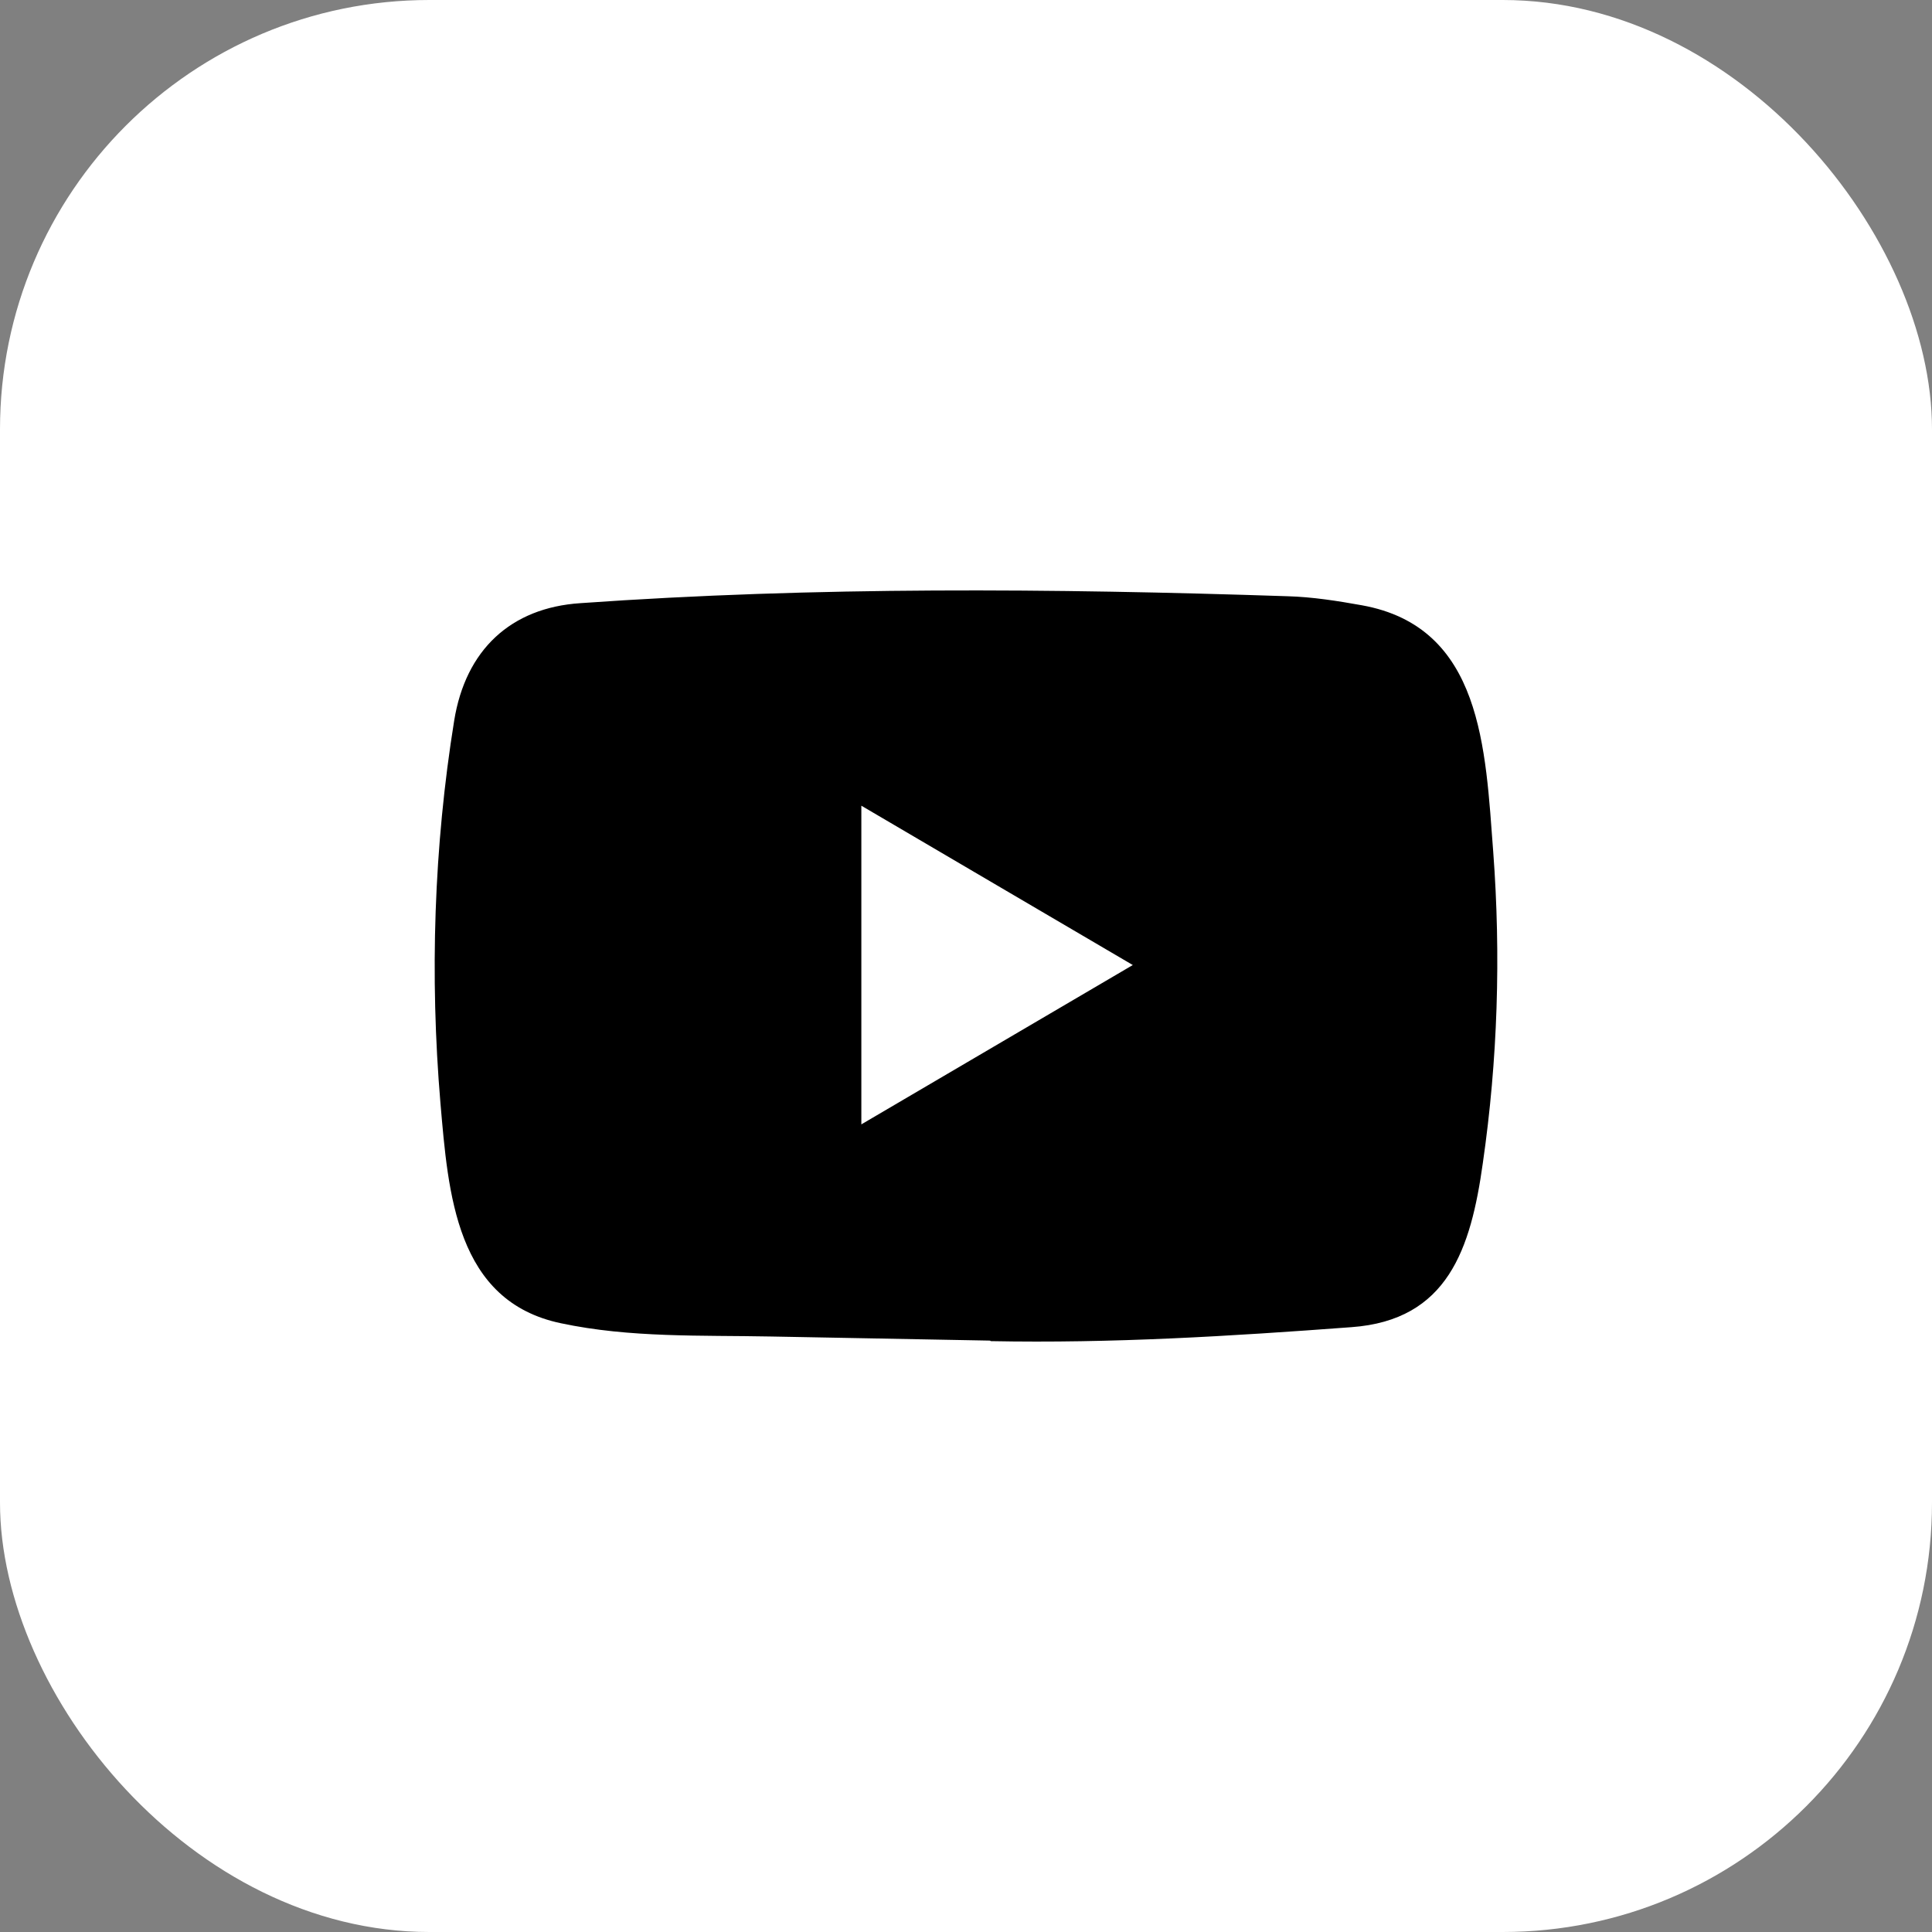 <svg width="36" height="36" viewBox="0 0 36 36" fill="none" xmlns="http://www.w3.org/2000/svg">
<rect x="0" y="0" width="36" height="36" fill="#808080" stroke="none"/>
<rect width="36" height="36" rx="8" fill="white"/>
<path d="M18.439 24.98L14.376 24.904C13.061 24.878 11.743 24.931 10.453 24.657C8.492 24.247 8.353 22.239 8.207 20.555C8.007 18.187 8.084 15.776 8.463 13.428C8.676 12.111 9.516 11.324 10.815 11.239C15.2 10.928 19.615 10.965 23.991 11.11C24.453 11.123 24.918 11.196 25.374 11.278C27.623 11.681 27.678 13.957 27.824 15.872C27.969 17.808 27.908 19.753 27.63 21.675C27.407 23.266 26.98 24.601 25.18 24.73C22.924 24.898 20.72 25.034 18.458 24.99C18.458 24.98 18.445 24.98 18.439 24.98ZM16.05 20.951C17.75 19.954 19.418 18.973 21.108 17.982C19.405 16.985 17.741 16.004 16.05 15.013V20.951Z" fill="black"/>
</svg>
